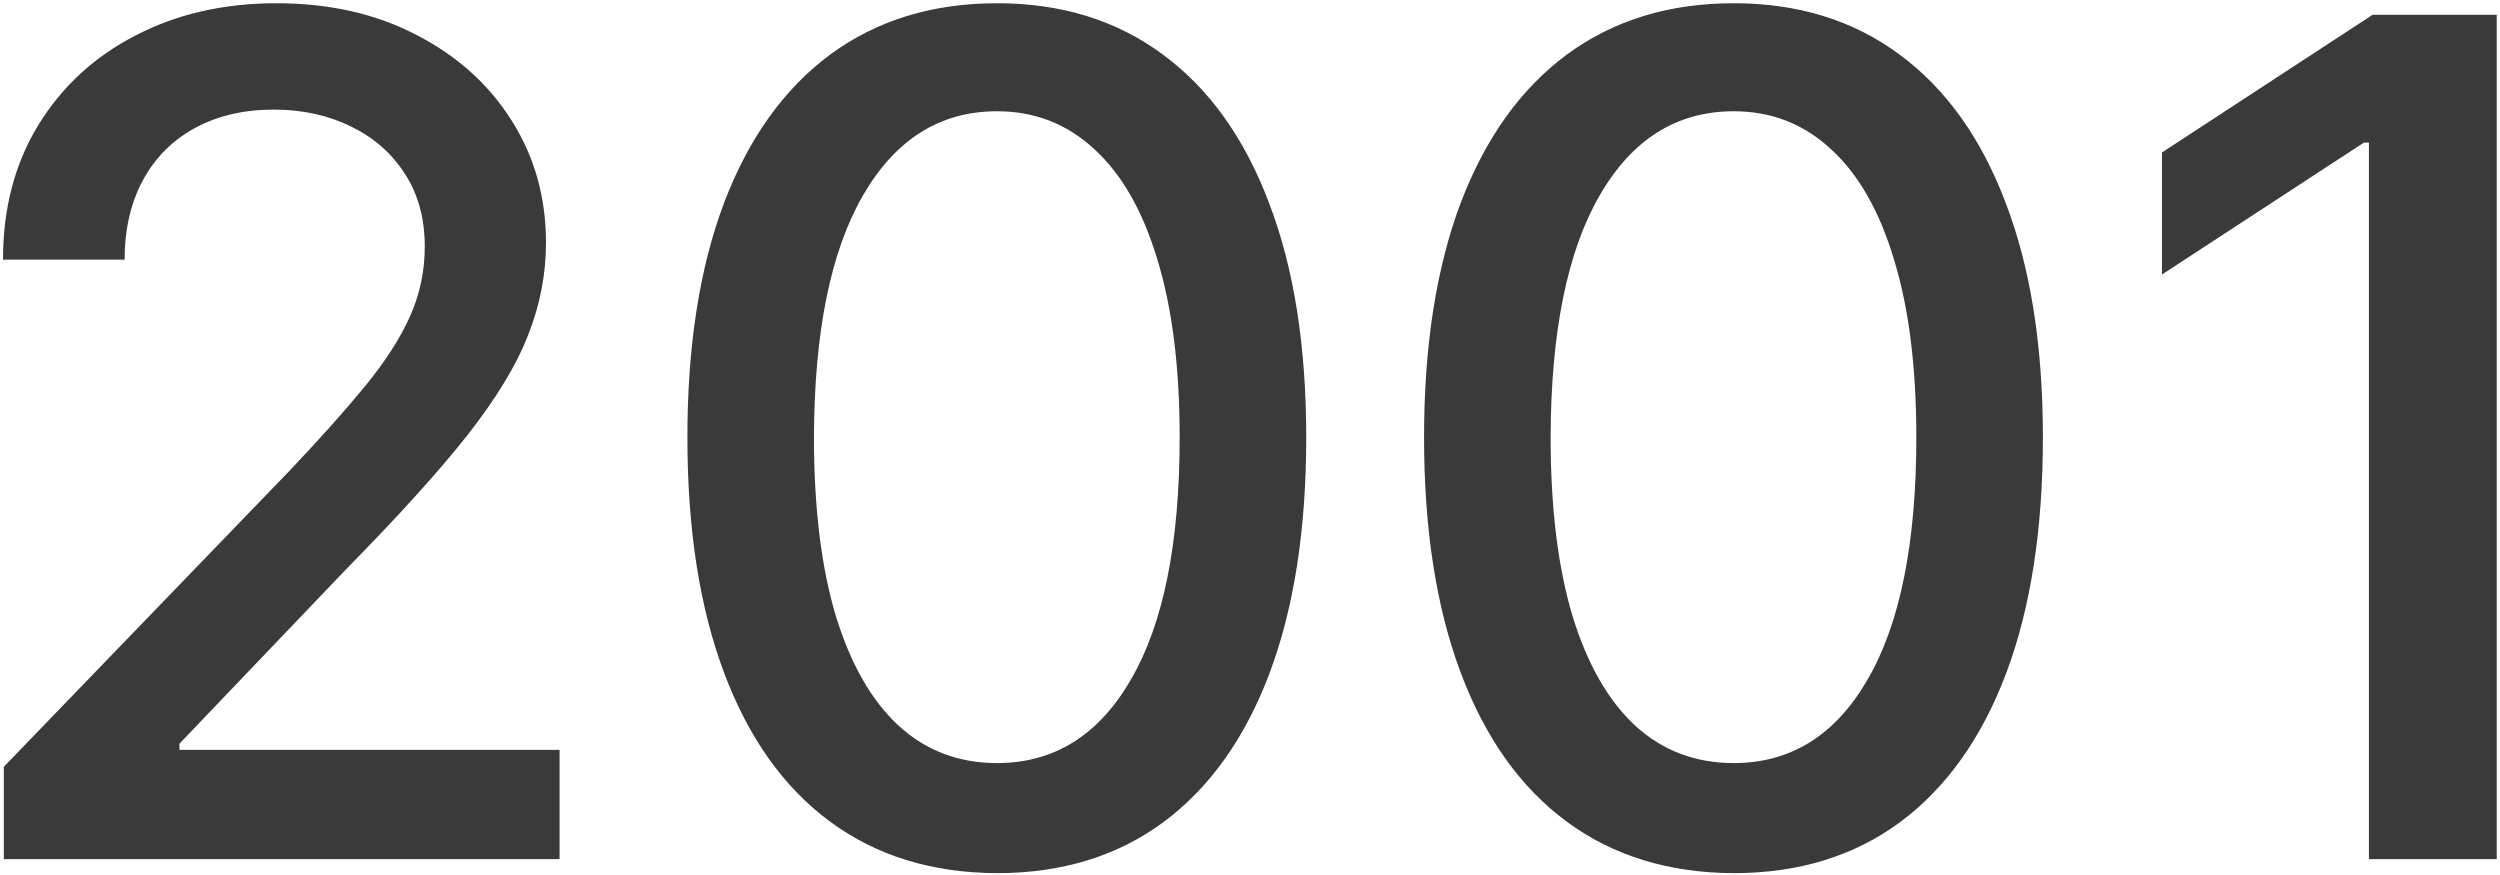 <?xml version="1.0" encoding="UTF-8"?> <svg xmlns="http://www.w3.org/2000/svg" width="323" height="113" viewBox="0 0 323 113" fill="none"> <path d="M0.494 111V99.068L37.408 60.822C41.349 56.668 44.599 53.028 47.156 49.903C49.748 46.742 51.683 43.742 52.962 40.901C54.24 38.06 54.879 35.041 54.879 31.845C54.879 28.223 54.027 25.098 52.322 22.47C50.618 19.807 48.292 17.765 45.344 16.345C42.397 14.889 39.077 14.161 35.383 14.161C31.477 14.161 28.068 14.96 25.156 16.558C22.244 18.155 20.007 20.41 18.445 23.322C16.882 26.234 16.101 29.643 16.101 33.55H0.387C0.387 26.909 1.914 21.103 4.968 16.131C8.022 11.16 12.212 7.307 17.539 4.572C22.866 1.803 28.921 0.418 35.703 0.418C42.557 0.418 48.594 1.785 53.814 4.519C59.07 7.218 63.171 10.911 66.119 15.599C69.066 20.251 70.54 25.506 70.54 31.366C70.54 35.414 69.776 39.374 68.249 43.244C66.758 47.115 64.148 51.43 60.419 56.188C56.69 60.911 51.506 66.646 44.865 73.394L23.185 96.085V96.884H72.298V111H0.494ZM128.815 112.811C120.399 112.776 113.208 110.556 107.242 106.153C101.276 101.749 96.713 95.34 93.552 86.923C90.392 78.507 88.812 68.369 88.812 56.508C88.812 44.682 90.392 34.58 93.552 26.199C96.748 17.818 101.329 11.426 107.295 7.023C113.297 2.619 120.47 0.418 128.815 0.418C137.16 0.418 144.316 2.637 150.282 7.076C156.248 11.479 160.811 17.871 163.971 26.252C167.167 34.597 168.765 44.682 168.765 56.508C168.765 68.404 167.185 78.56 164.025 86.977C160.864 95.357 156.301 101.767 150.335 106.206C144.369 110.609 137.196 112.811 128.815 112.811ZM128.815 98.589C136.202 98.589 141.972 94.984 146.127 87.776C150.317 80.567 152.412 70.144 152.412 56.508C152.412 47.452 151.454 39.8 149.536 33.55C147.654 27.264 144.937 22.506 141.386 19.274C137.871 16.007 133.68 14.374 128.815 14.374C121.464 14.374 115.694 17.996 111.503 25.24C107.313 32.484 105.2 42.907 105.165 56.508C105.165 65.599 106.106 73.287 107.988 79.572C109.905 85.822 112.622 90.563 116.138 93.795C119.653 96.991 123.879 98.589 128.815 98.589ZM223.991 112.811C215.575 112.776 208.384 110.556 202.418 106.153C196.452 101.749 191.889 95.34 188.729 86.923C185.568 78.507 183.988 68.369 183.988 56.508C183.988 44.682 185.568 34.58 188.729 26.199C191.925 17.818 196.506 11.426 202.471 7.023C208.473 2.619 215.646 0.418 223.991 0.418C232.337 0.418 239.492 2.637 245.458 7.076C251.424 11.479 255.987 17.871 259.148 26.252C262.344 34.597 263.942 44.682 263.942 56.508C263.942 68.404 262.361 78.56 259.201 86.977C256.04 95.357 251.477 101.767 245.511 106.206C239.545 110.609 232.372 112.811 223.991 112.811ZM223.991 98.589C231.378 98.589 237.148 94.984 241.303 87.776C245.493 80.567 247.589 70.144 247.589 56.508C247.589 47.452 246.63 39.8 244.712 33.55C242.83 27.264 240.114 22.506 236.562 19.274C233.047 16.007 228.856 14.374 223.991 14.374C216.641 14.374 210.87 17.996 206.68 25.24C202.489 32.484 200.376 42.907 200.341 56.508C200.341 65.599 201.282 73.287 203.164 79.572C205.082 85.822 207.798 90.563 211.314 93.795C214.829 96.991 219.055 98.589 223.991 98.589ZM322.577 1.909V111H306.064V18.422H305.425L279.324 35.467V19.7L306.543 1.909H322.577Z" fill="#3A3A3A"></path> </svg> 
